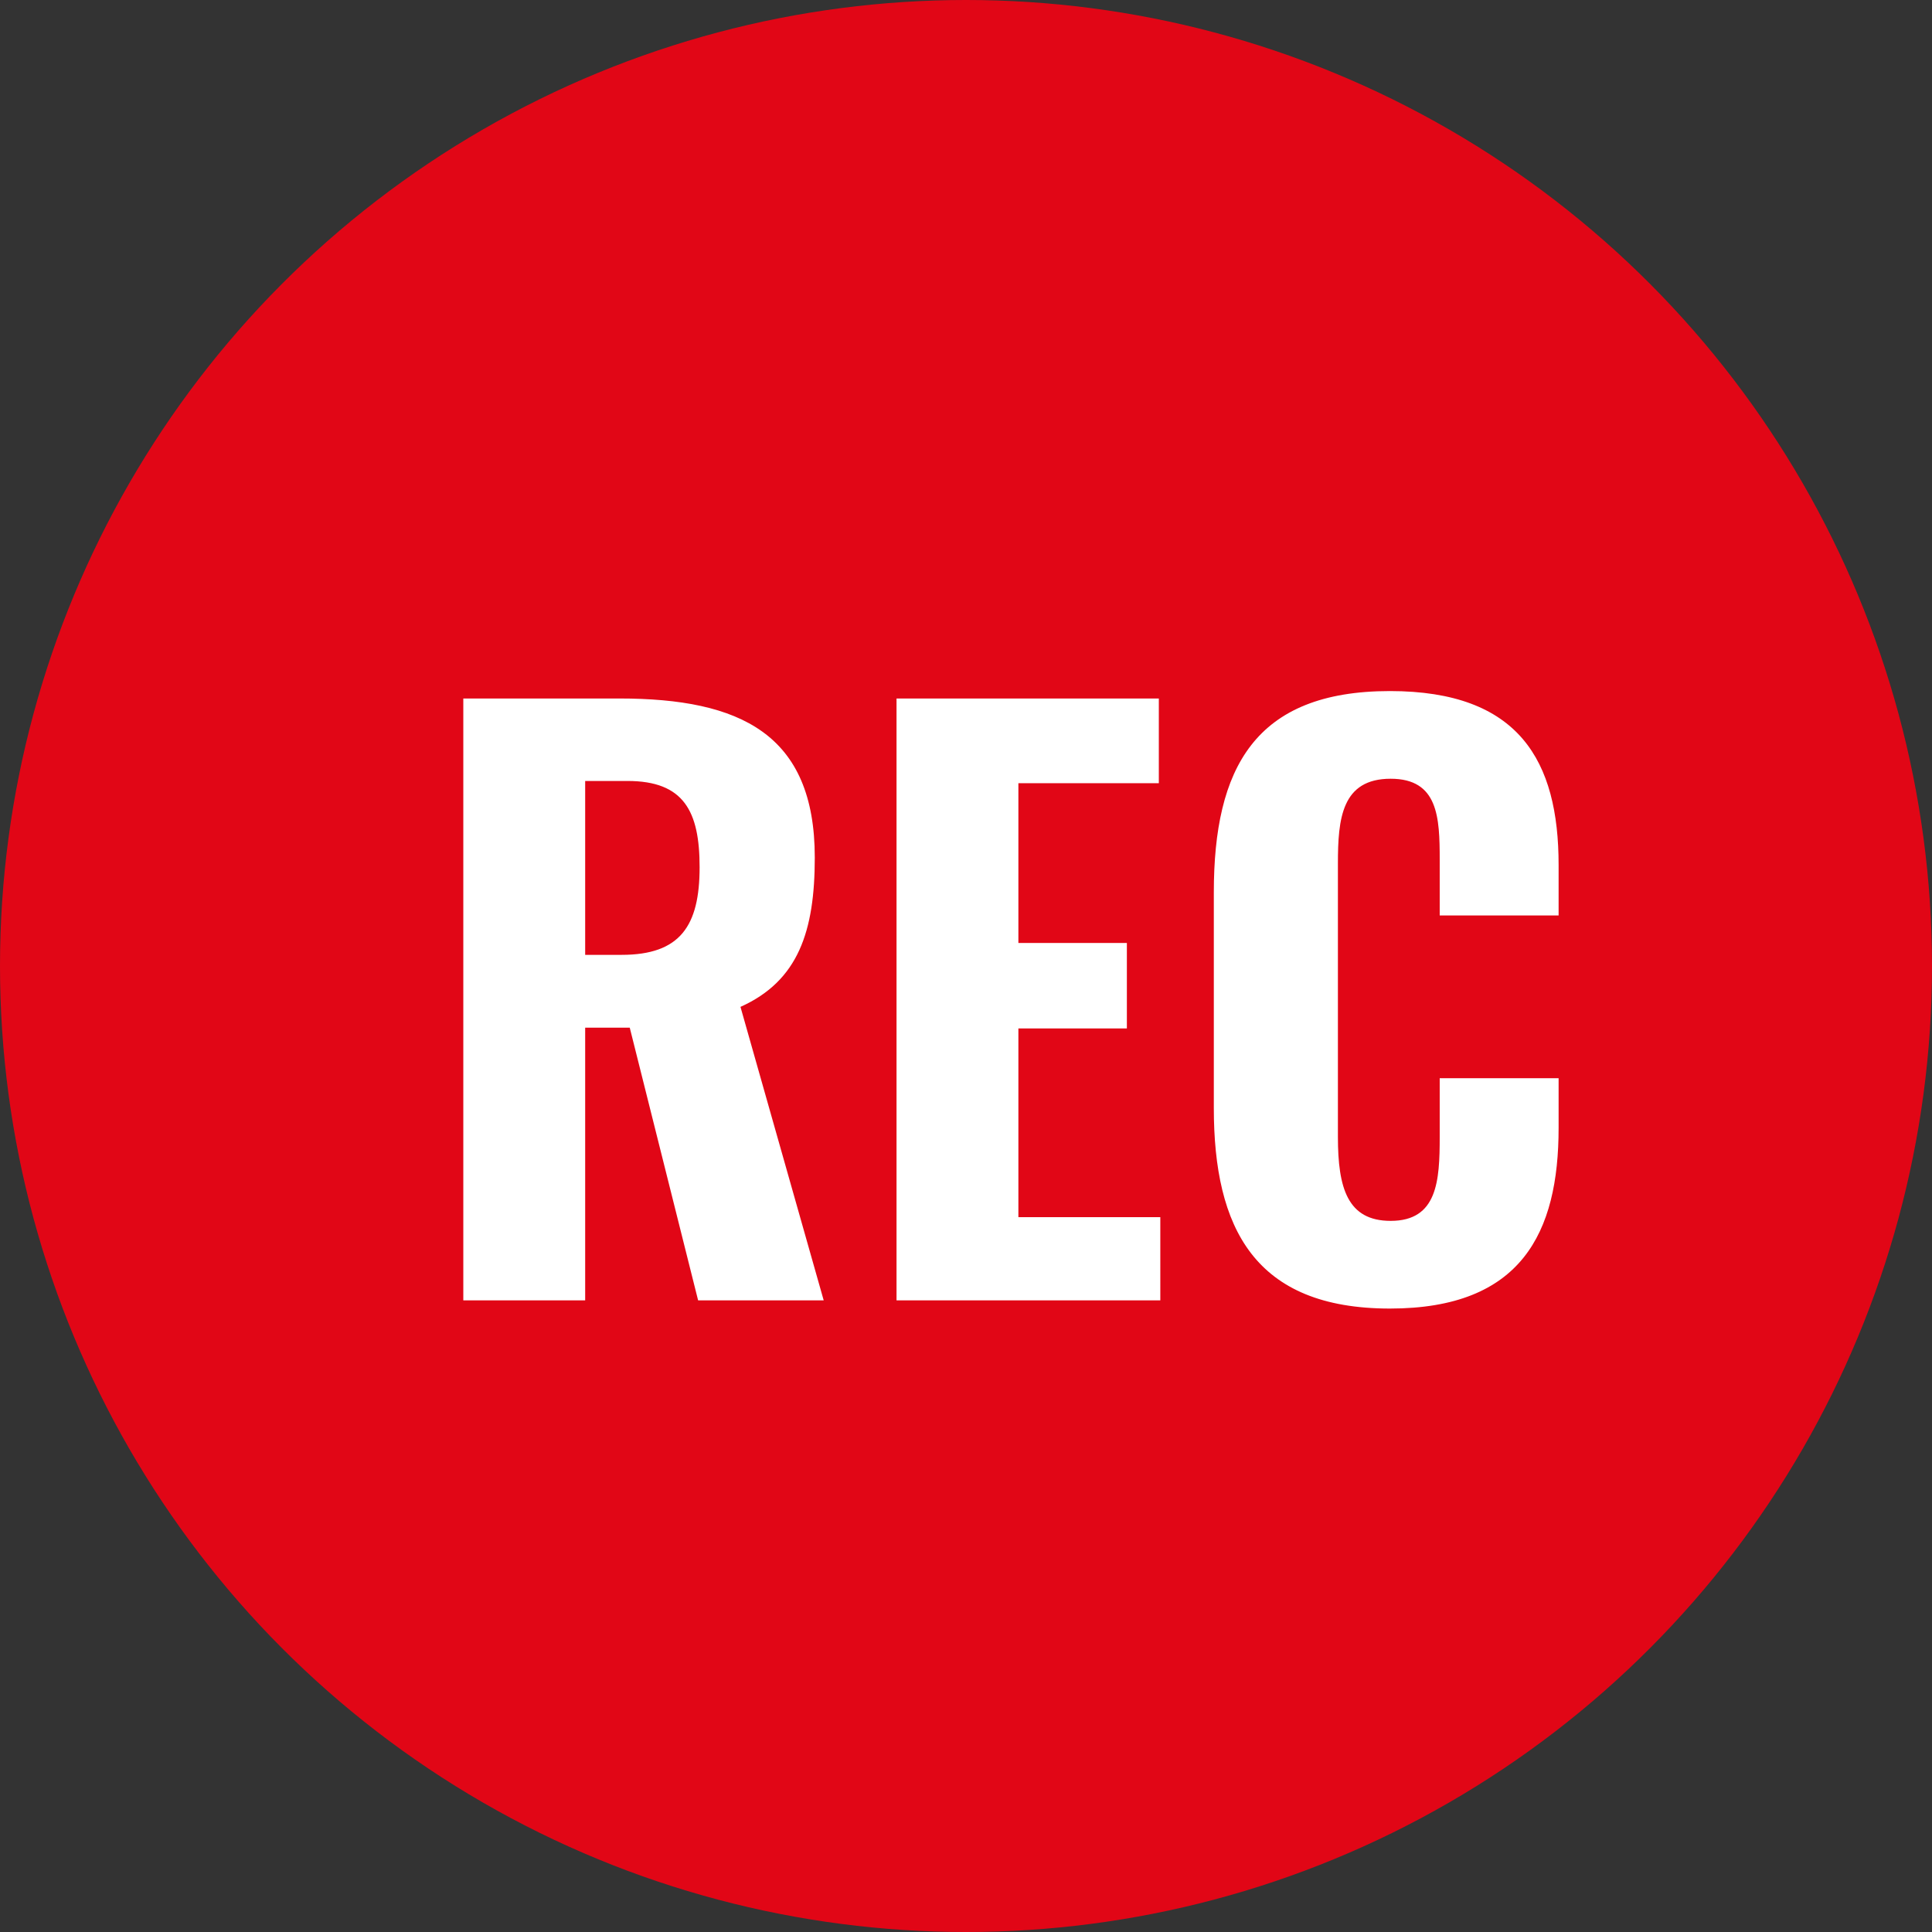 <svg xmlns="http://www.w3.org/2000/svg" width="52" height="52" viewBox="0 0 52 52">
  <rect x="0" y="0" width="52" height="52" fill="#333333" stroke="none"/>
  <g id="Group_54" data-name="Group 54" transform="translate(-598 -438)">
    <circle id="Ellipse_1" data-name="Ellipse 1" cx="26" cy="26" r="26" transform="translate(598 438)" fill="#e10616"/>
    <path id="Path_123" data-name="Path 123" d="M-14.53,0h3.28V-7.34h1.2L-8.21,0h3.38L-7.07-7.9c1.56-.7,2-2.04,2-4.02,0-3.32-2-4.28-5.26-4.28h-4.2Zm3.28-9.3v-4.68h1.14c1.52,0,1.94.82,1.94,2.32,0,1.58-.52,2.36-2.1,2.36ZM-2.87,0h7.1V-2.24H.41V-7.32H3.33v-2.3H.41v-4.3H4.19V-16.2H-2.87ZM10.41.22c3.54,0,4.54-2.04,4.54-4.86V-5.98h-3.2V-4.4c0,1.18-.06,2.26-1.32,2.26-1.16,0-1.42-.88-1.42-2.26v-7.36c0-1.2.1-2.28,1.42-2.28,1.28,0,1.32,1.04,1.32,2.18v1.5h3.2v-1.36c0-2.8-1.06-4.68-4.54-4.68-3.64,0-4.74,2.08-4.74,5.42v5.8C5.67-1.94,6.77.22,10.41.22Z" transform="translate(625 473)" fill="#fff"/>
  </g>
</svg>
